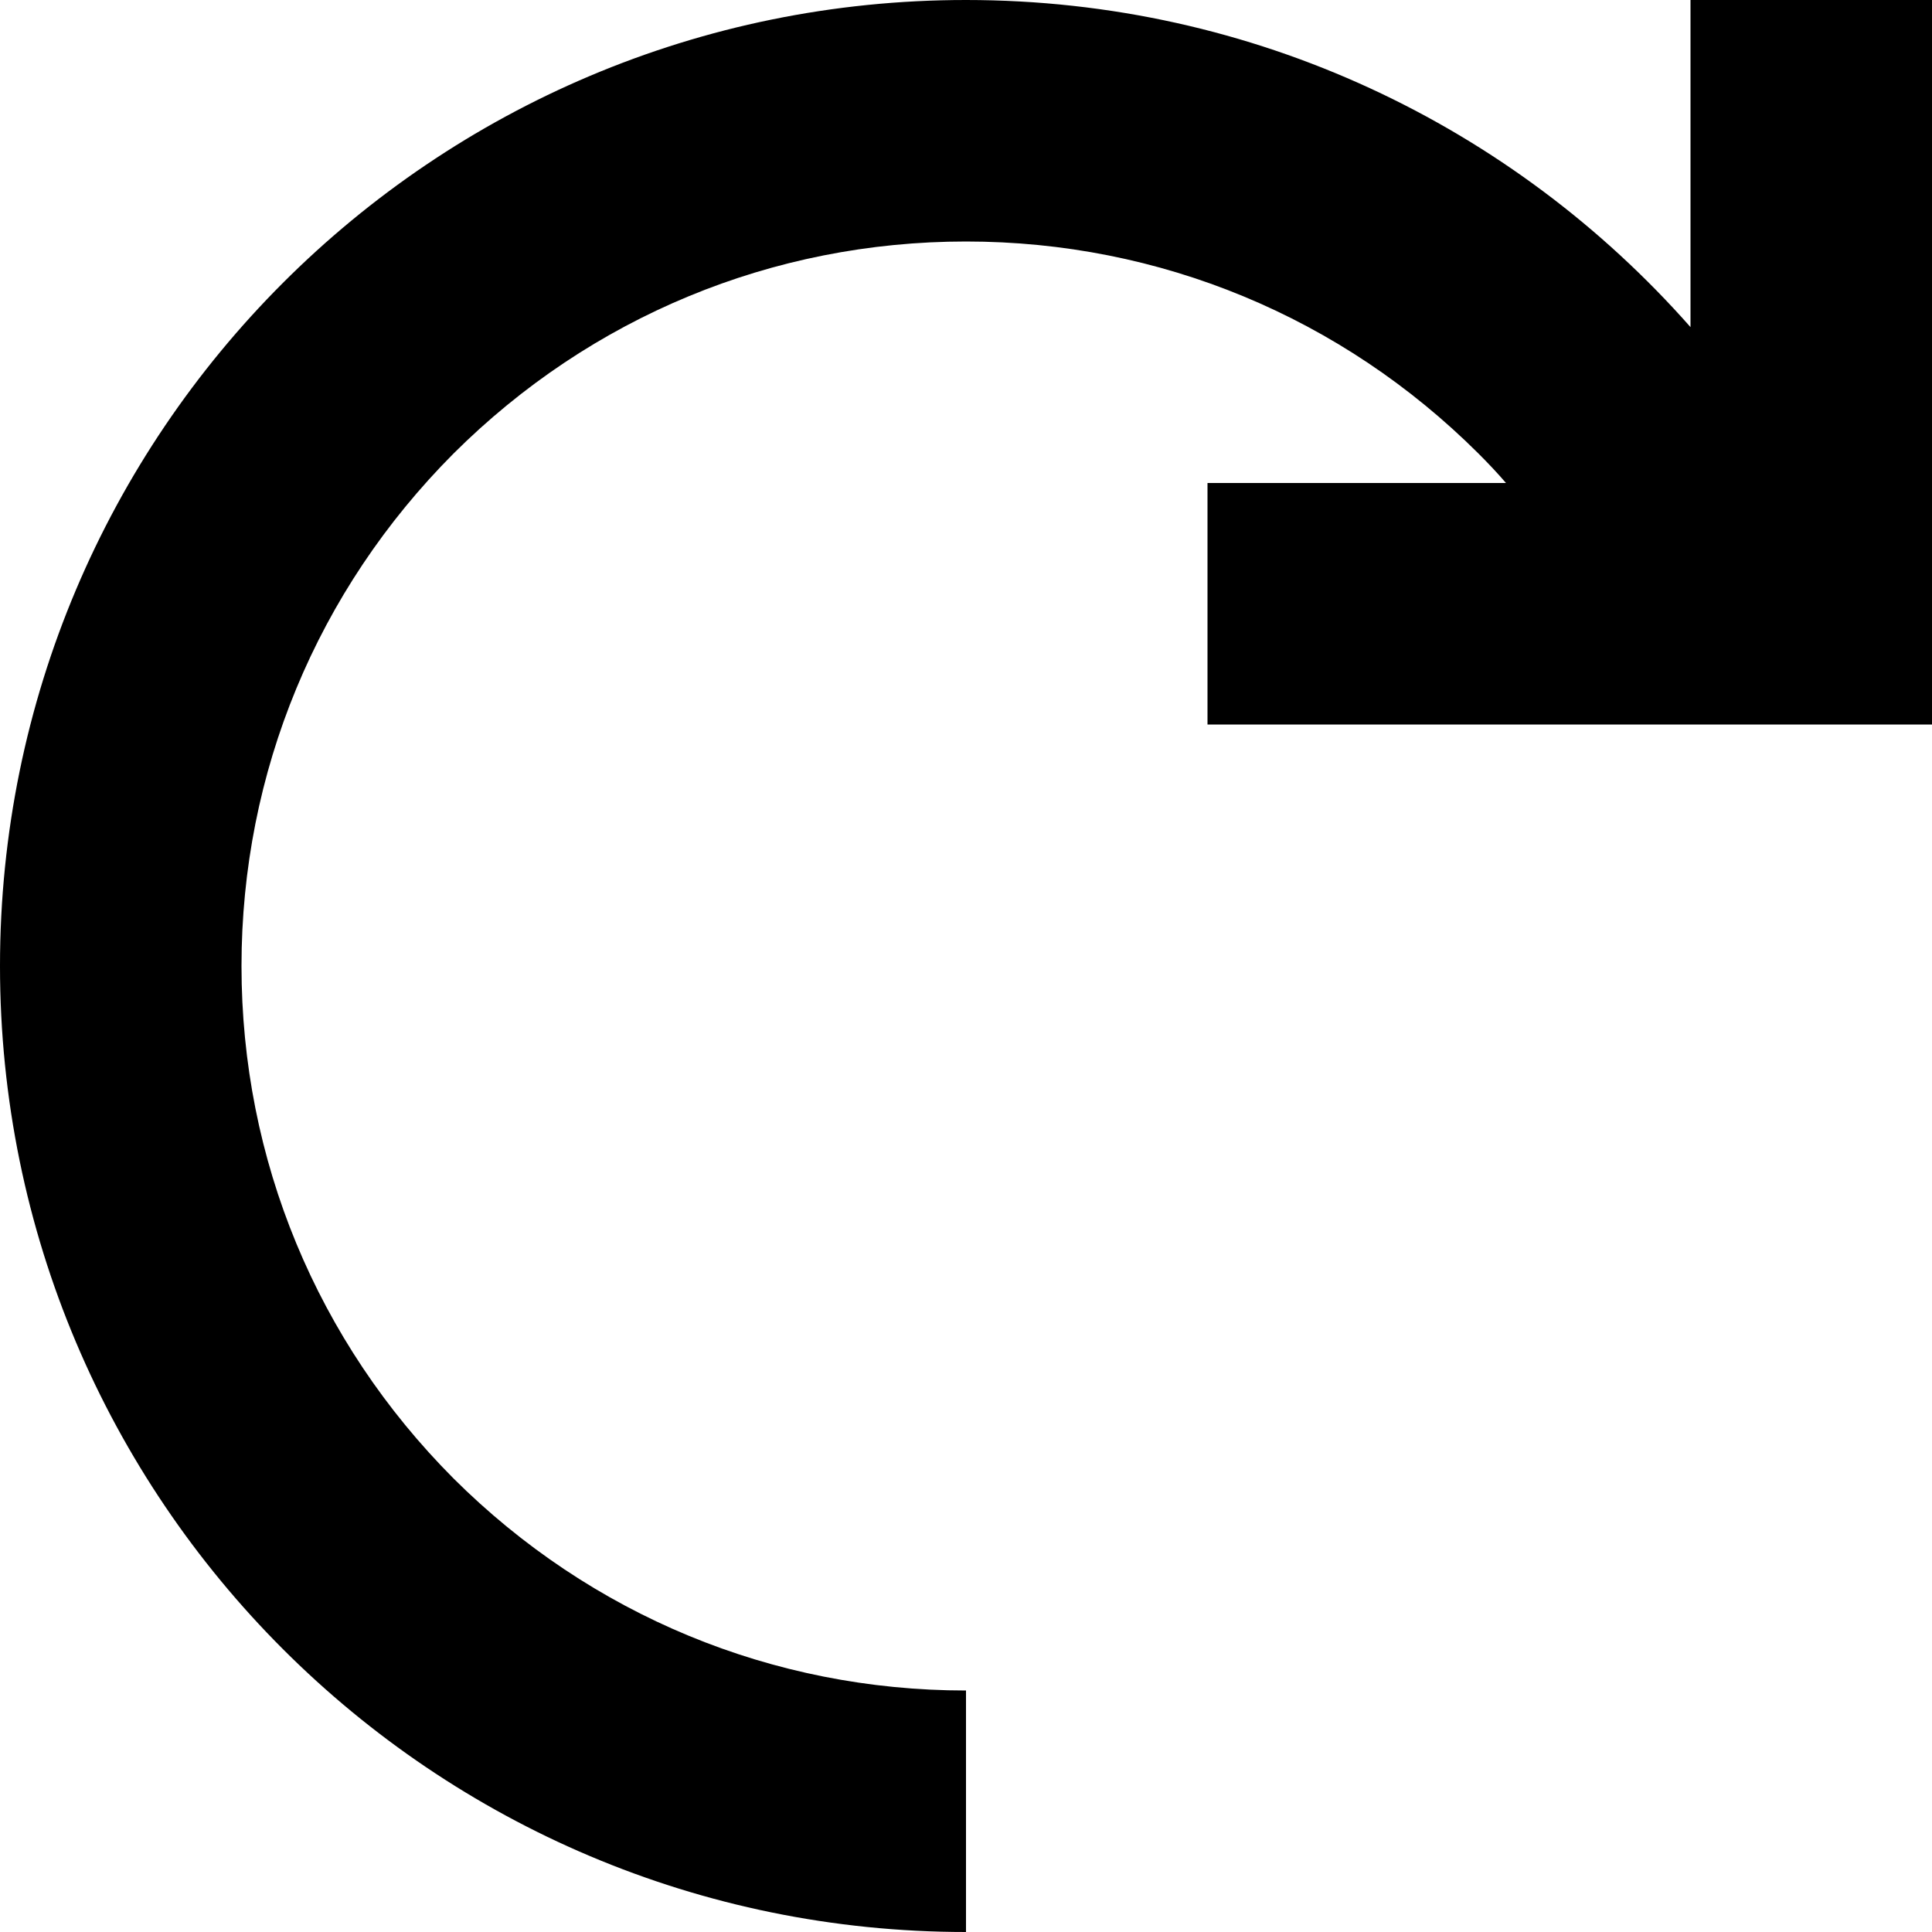 <?xml version="1.0" encoding="utf-8"?>
<!-- Скачано с сайта svg4.ru / Downloaded from svg4.ru -->
<svg width="800px" height="800px" viewBox="0 0 16 16" version="1.1" xmlns="http://www.w3.org/2000/svg" xmlns:xlink="http://www.w3.org/1999/xlink">
  <rect width="16" height="16" id="icon-bound" fill="none" />
  <path d="M14,0v2.709C12.534,1.047,10.391,0,8,0C3.581,0,0,3.581,0,8s3.581,8,8,8v-2c-1.603,0-3.109-0.625-4.244-1.756 C2.625,11.109,2,9.603,2,8s0.625-3.109,1.756-4.244C4.891,2.625,6.397,2,8,2s3.109,0.625,4.244,1.756 C12.322,3.834,12.4,3.916,12.472,4H10v2h6V0H14z" />
</svg>